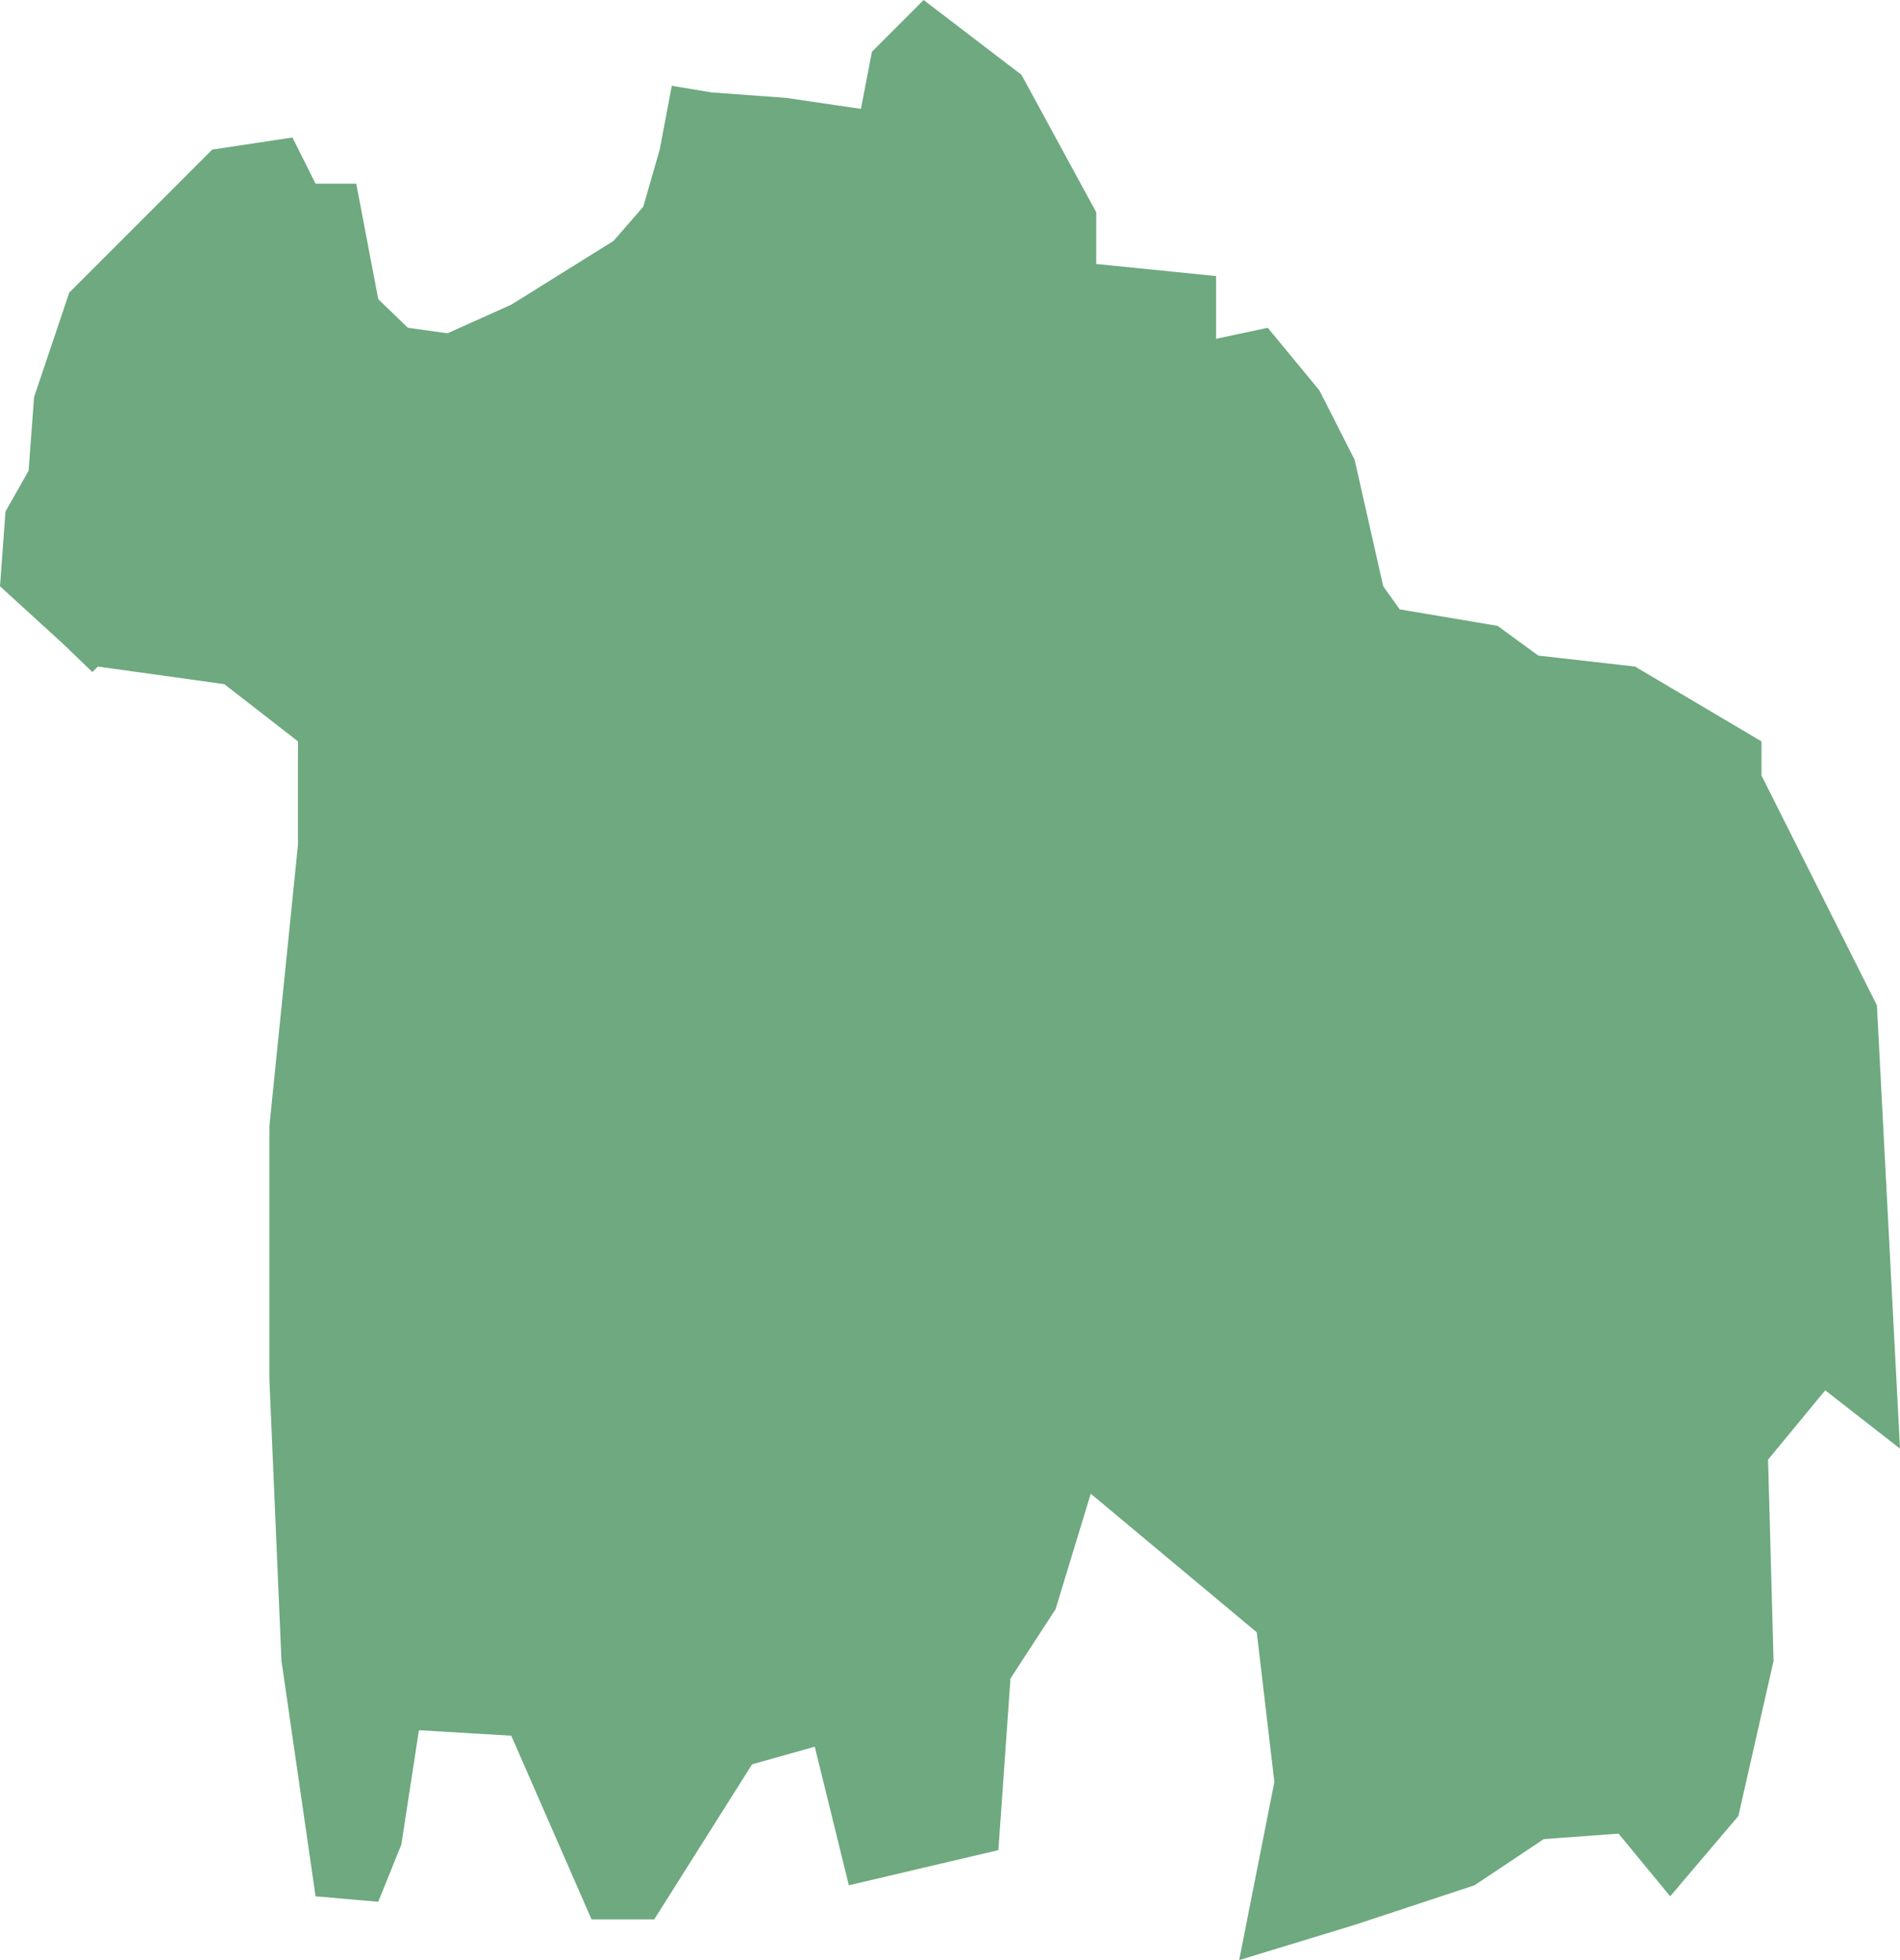 <?xml version="1.0" encoding="UTF-8"?>
<!DOCTYPE svg PUBLIC "-//W3C//DTD SVG 1.1//EN" "http://www.w3.org/Graphics/SVG/1.1/DTD/svg11.dtd">
<!-- Creator: CorelDRAW X8 -->
<svg xmlns="http://www.w3.org/2000/svg" xml:space="preserve" width="100%" height="100%" version="1.1" shape-rendering="geometricPrecision" text-rendering="geometricPrecision" image-rendering="optimizeQuality" fill-rule="evenodd" clip-rule="evenodd"
viewBox="0 0 1728 1782"
 xmlns:xlink="http://www.w3.org/1999/xlink">
 <g id="Layer_x0020_1">
  <g id="Layers">
   <g id="India_Districts_selection">
    <polygon fill="#6EA97F" points="266,125 287,167 324,167 344,272 371,298 407,303 465,277 558,219 585,188 600,136 611,78 647,84 715,89 783,99 793,47 840,0 929,68 997,193 997,240 1106,251 1106,308 1153,298 1200,355 1232,418 1258,533 1273,554 1362,569 1399,596 1487,606 1602,674 1602,705 1707,914 1728,1317 1660,1264 1608,1327 1613,1510 1581,1651 1519,1724 1472,1667 1404,1672 1341,1714 1232,1750 1127,1782 1159,1620 1143,1484 992,1358 960,1463 919,1526 908,1682 772,1714 741,1588 684,1604 595,1745 538,1745 465,1578 381,1573 365,1677 344,1729 287,1724 256,1510 245,1254 245,1024 271,768 271,674 204,622 89,606 84,611 57,585 0,533 5,465 26,428 31,361 63,266 130,199 193,136 "/>
   </g>
  </g>
 </g>
</svg>
